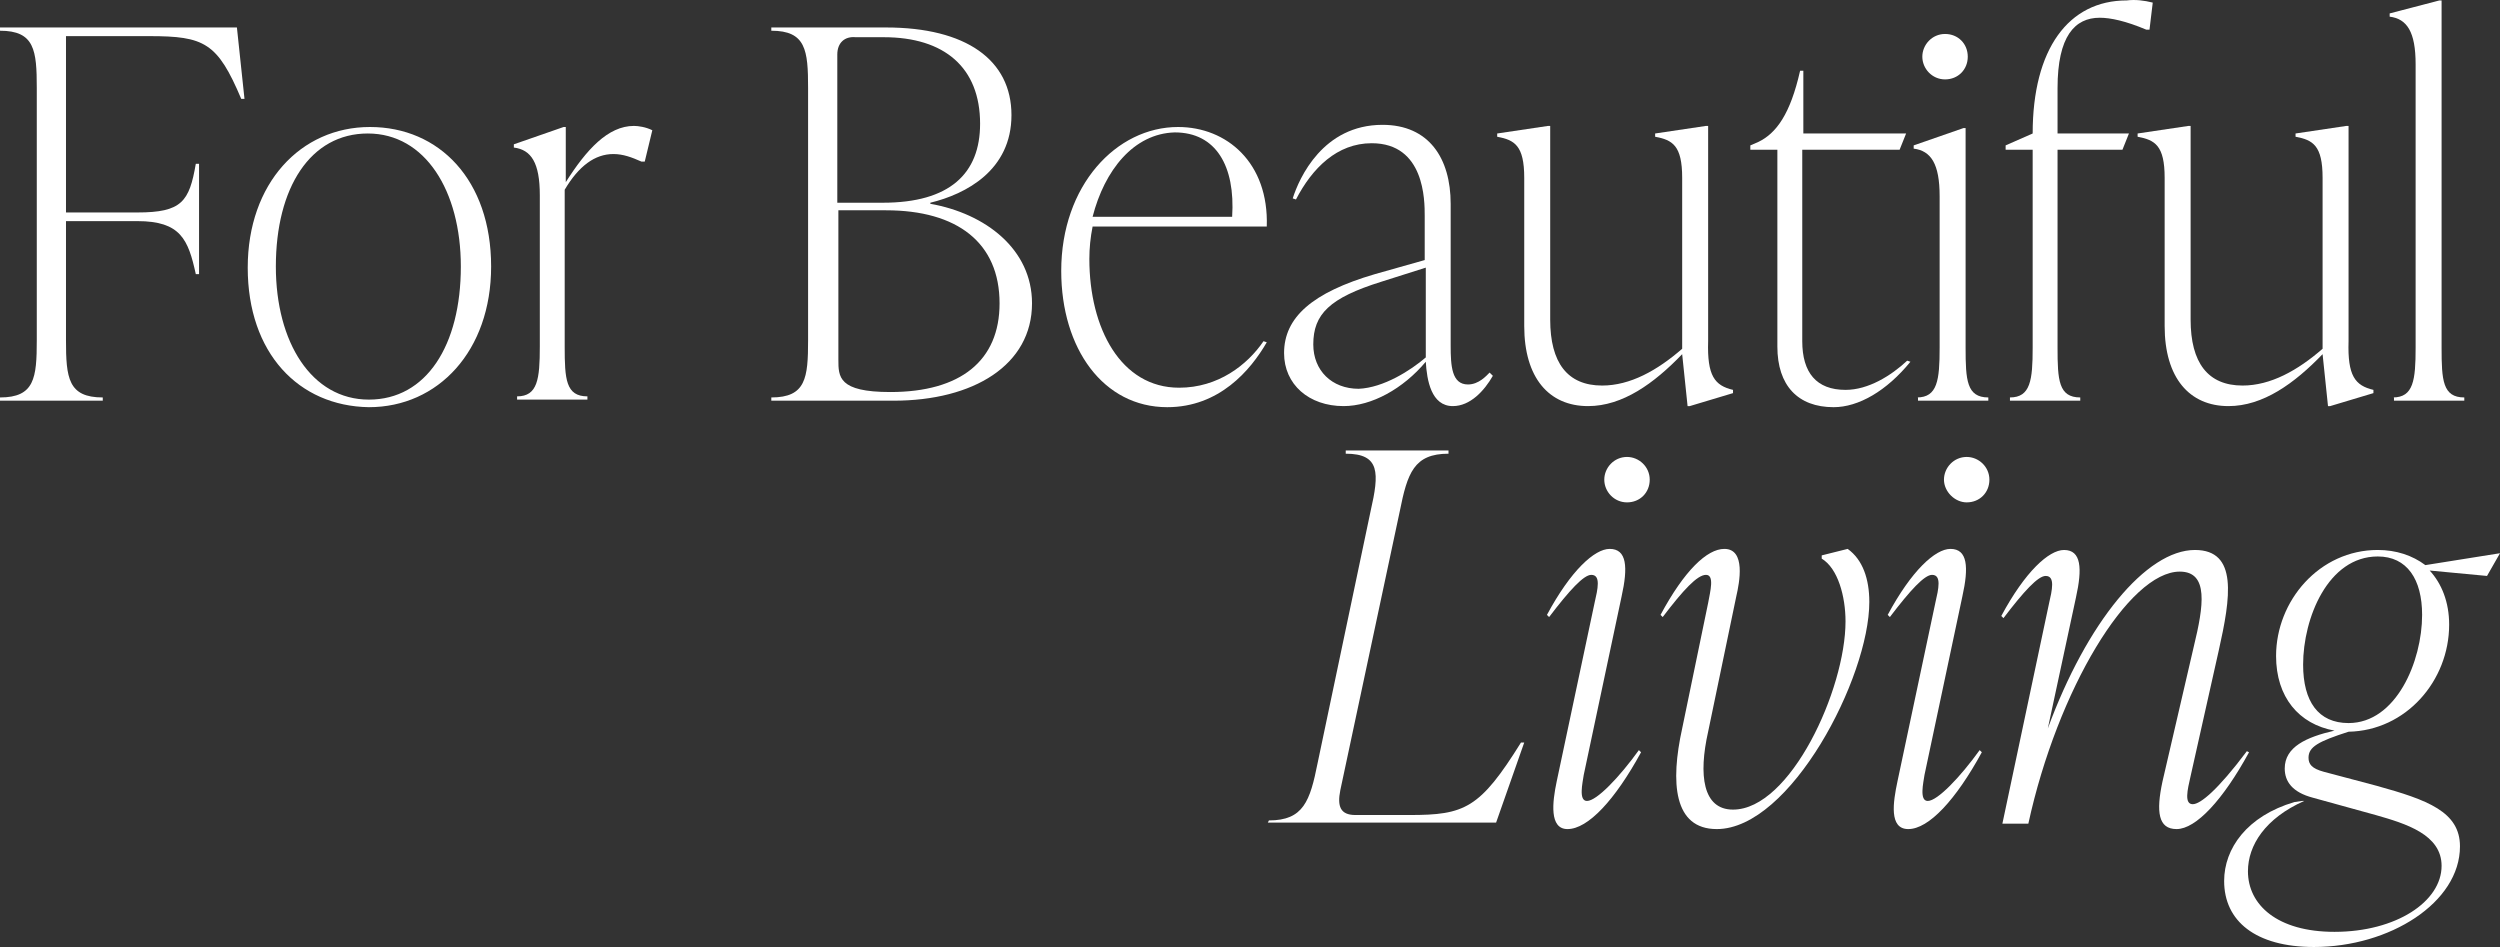 <svg version="1.1" id="Calque_1" xmlns="http://www.w3.org/2000/svg" xmlns:xlink="http://www.w3.org/1999/xlink" x="0px" y="0px" viewBox="181.7 377.06 231.1 87.54" style="enable-background:new 0 0 595.3 841.9;" xml:space="preserve">
<rect x="181.7" y="377.06" width="231.1" height="87.54" fill="#333333" stroke="none"/>
<style type="text/css">
	.st0{fill:#ffffff;}
	.st1{fill:#ffffff;}
</style>
<g>
	<path class="st0" d="M204.3,386.2H204c-2.2-5.2-3.4-5.8-8.5-5.8h-7.7v16.3h6.6c4.1,0,4.8-1,5.4-4.5h0.3v10.2h-0.3
		c-0.7-3.2-1.4-4.9-5.4-4.9h-6.6v11c0,3.5,0.2,5.3,3.4,5.3v0.3h-9.5v-0.3c3.2,0,3.4-1.8,3.4-5.3v-23.3c0-3.5-0.2-5.3-3.4-5.3v-0.3
		h21.9L204.3,386.2z"></path>
	<path class="st0" d="M204.6,401.8c0-7.8,4.9-13,11.3-13c6.4,0,11.2,4.9,11.2,12.9c0,7.8-4.9,13-11.3,13
		C209.3,414.6,204.6,409.7,204.6,401.8z M224.3,401.7c0-7-3.3-12.3-8.6-12.3c-5.3,0-8.5,5-8.5,12.3c0,7,3.3,12.3,8.6,12.3
		S224.3,409,224.3,401.7z"></path>
	<path class="st0" d="M242,389.1l-0.7,2.9H241c-0.9-0.4-1.7-0.7-2.6-0.7c-1.7,0-3.2,1.1-4.5,3.3v14.5c0,3,0.1,4.6,2.1,4.6v0.3h-6.5
		v-0.3c1.9,0,2.1-1.6,2.1-4.6v-14c0-3-0.8-4.2-2.4-4.4v-0.3l4.6-1.6h0.2v5.1c1.9-3,3.9-5.2,6.3-5.2
		C240.7,388.7,241.4,388.8,242,389.1z"></path>
	<path class="st0" d="M277.1,405.1c0,5.7-5.4,9-12.8,9h-11.3v-0.3c3.2,0,3.4-1.8,3.4-5.3v-23.3c0-3.5-0.2-5.3-3.4-5.3v-0.3h10.6
		c7.4,0,11.6,3,11.6,8.1c0,5.1-4.2,7.3-7.5,8.1v0.1C272.8,396.8,277.1,400.1,277.1,405.1z M259.1,382.1v13.7h4.2c6.2,0,9-2.7,9-7.3
		c0-5.2-3.3-8-8.9-8h-2.6C259.8,380.4,259.1,381,259.1,382.1z M274.1,405.1c0-5.6-3.9-8.6-10.5-8.6h-4.4v13.8c0,1.6,0,3,4.8,3
		C270.5,413.3,274.1,410.4,274.1,405.1z"></path>
	<path class="st0" d="M298.8,408.7c-1.5,2.6-4.4,6-9.2,6c-5.9,0-9.8-5.4-9.8-12.6c0-7.9,5.1-13.3,10.8-13.3c4.5,0,8.4,3.3,8.2,9.2
		h-16.1c-0.2,1-0.3,2-0.3,3c0,6.4,2.9,11.9,8.3,11.9c3.6,0,6.3-2.1,7.8-4.3L298.8,408.7z M282.7,397.1h12.9c0.3-4.7-1.5-7.8-5.3-7.8
		C286.5,389.4,283.8,392.8,282.7,397.1z"></path>
	<path class="st0" d="M319.7,411.8c-0.8,1.4-2.1,2.8-3.7,2.8c-2,0-2.4-2.4-2.5-4.1c-2.1,2.5-5,4.1-7.6,4.1c-3.2,0-5.5-2-5.5-4.9
		c0-3.3,2.6-5.6,8.4-7.3l4.6-1.3V397c0-1.4,0-6.7-4.9-6.7c-3.2,0-5.5,2.3-7,5.2l-0.3-0.1c0.6-1.9,2.8-6.8,8.3-6.8
		c4.3,0,6.3,3.1,6.3,7.3v13.1c0,1.9,0.1,3.6,1.6,3.6c1,0,1.7-0.8,2-1.1L319.7,411.8z M313.5,410.1v-8.3l-4.1,1.3
		c-4.8,1.5-6.3,3-6.3,5.8c0,2.4,1.7,4.1,4.2,4.1C309.6,412.9,312.1,411.3,313.5,410.1z"></path>
	<path class="st0" d="M341.9,413.1v0.3l-4,1.2h-0.2l-0.5-4.8c-2.6,2.7-5.5,4.8-8.7,4.8c-3.6,0-5.9-2.6-5.9-7.4v-13.7
		c0-3-0.9-3.5-2.5-3.8v-0.3l4.7-0.7h0.2v17.9c0,4,1.6,6.1,4.8,6.1c2.6,0,5.1-1.4,7.4-3.4v-15.8c0-3-0.9-3.5-2.5-3.8v-0.3l4.7-0.7
		h0.2v19.9C339.5,411.8,340.2,412.7,341.9,413.1z"></path>
	<path class="st0" d="M358.3,410.5c-2.2,2.7-4.8,4.2-7.1,4.2c-3.3,0-5.2-2-5.2-5.6v-18.2h-2.5v-0.4l0.7-0.3c1.7-0.8,3-2.6,3.9-6.6
		h0.3v5.8h9.5l-0.6,1.5h-9v17.7c0,2.9,1.3,4.5,4,4.5c2.1,0,4.2-1.3,5.7-2.7L358.3,410.5z"></path>
	<path class="st0" d="M358.9,413.8c1.9,0,2.1-1.6,2.1-4.6v-14c0-3-0.8-4.2-2.4-4.4v-0.3l4.6-1.6h0.2v20.3c0,3,0.1,4.6,2.1,4.6v0.3
		h-6.5V413.8z M359.4,382.3c0-1.1,0.9-2.1,2.1-2.1s2.1,0.9,2.1,2.1s-0.9,2.1-2.1,2.1S359.4,383.4,359.4,382.3z"></path>
	<path class="st0" d="M380.7,377.3l-0.3,2.5h-0.3c-1.9-0.8-3.3-1.1-4.3-1.1c-2.3,0-3.9,1.7-3.9,6.5v4.2h6.6l-0.6,1.5h-6v18.3
		c0,3,0.1,4.6,2.1,4.6v0.3h-6.5v-0.3c1.9,0,2.1-1.6,2.1-4.6v-18.3h-2.5v-0.4l2.5-1.1c0-7.8,3.3-12.3,8.7-12.3
		C379.1,377,379.9,377.1,380.7,377.3z"></path>
	<path class="st0" d="M401.1,413.1v0.3l-4,1.2h-0.2l-0.5-4.8c-2.6,2.7-5.5,4.8-8.7,4.8c-3.6,0-5.9-2.6-5.9-7.4v-13.7
		c0-3-0.9-3.5-2.5-3.8v-0.3l4.7-0.7h0.2v17.9c0,4,1.6,6.1,4.8,6.1c2.6,0,5.1-1.4,7.4-3.4v-15.8c0-3-0.9-3.5-2.5-3.8v-0.3l4.7-0.7
		h0.2v19.9C398.7,411.8,399.4,412.7,401.1,413.1z"></path>
	<path class="st0" d="M402.9,413.8c1.9,0,2.1-1.6,2.1-4.6V383c0-3-0.8-4.2-2.4-4.4v-0.3l4.6-1.2h0.2v32.1c0,3,0.1,4.6,2.1,4.6v0.3
		h-6.5V413.8z"></path>
</g>
<g>
	<path class="st1" d="M299,452.9c3.2,0,3.8-1.8,4.5-5.3l4.9-23.3c0.8-3.5,0.9-5.3-2.3-5.3l0-0.3h9.5l0,0.3c-3.2,0-3.8,1.8-4.5,5.3
		l-5.5,25.8c-0.3,1.5,0,2.3,1.4,2.3h5c5.1,0,6.5-0.6,10.3-6.7h0.3l-2.6,7.4h-21.1L299,452.9z"></path>
	<path class="st1" d="M325.6,449.3l3.5-16.5c0.3-1.3,0.6-2.6-0.3-2.6c-0.7,0-2,1.4-3.9,3.9l-0.2-0.2c2.2-4.1,4.4-6.1,5.8-6.1
		c1.6,0,1.7,1.7,1.1,4.4l-3.5,16.5c-0.1,0.7-0.5,2.4,0.3,2.4c0.9,0,3-2.2,4.8-4.7l0.2,0.2c-2.4,4.4-4.9,7.1-6.8,7.1
		C324.9,453.7,325.2,451.2,325.6,449.3z M330,421.4c0-1.1,0.9-2.1,2.1-2.1c1.1,0,2.1,0.9,2.1,2.1s-0.9,2.1-2.1,2.1
		C330.9,423.5,330,422.5,330,421.4z"></path>
	<path class="st1" d="M337.2,444.4l2.4-11.6c0.2-1.1,0.6-2.6-0.2-2.6c-0.8,0-2.1,1.4-4,3.9l-0.2-0.2c2.2-4.1,4.3-6.1,5.9-6.1
		c2,0,1.4,3.1,1.1,4.4l-2.6,12.5c-0.9,4-0.5,7.2,2.3,7.2c5.3,0,10.4-11.1,10.4-17.4c0-2.3-0.7-4.9-2.2-5.8v-0.3l2.4-0.6
		c1.4,1,2,2.8,2,4.9c0,7-7.3,21-14.1,21C336.4,453.7,336.1,449.4,337.2,444.4z"></path>
	<path class="st1" d="M357.1,449.3l3.5-16.5c0.3-1.3,0.6-2.6-0.3-2.6c-0.7,0-2,1.4-3.9,3.9l-0.2-0.2c2.2-4.1,4.4-6.1,5.8-6.1
		c1.6,0,1.7,1.7,1.1,4.4l-3.5,16.5c-0.1,0.7-0.5,2.4,0.3,2.4c0.9,0,3-2.2,4.8-4.7l0.2,0.2c-2.4,4.4-4.9,7.1-6.8,7.1
		C356.3,453.7,356.7,451.2,357.1,449.3z M361.4,421.4c0-1.1,0.9-2.1,2.1-2.1c1.1,0,2.1,0.9,2.1,2.1s-0.9,2.1-2.1,2.1
		C362.4,423.5,361.4,422.5,361.4,421.4z"></path>
	<path class="st1" d="M389.6,446.6c-2.4,4.4-4.9,7.1-6.7,7.1c-1.7,0-1.9-1.6-1.3-4.4l2.9-12.5c0.9-3.7,1.4-6.9-1.3-6.9
		c-4.7,0-11.3,10.9-14,23.3h-2.4l4.3-20.3c0.3-1.3,0.6-2.6-0.3-2.6c-0.7,0-2,1.4-3.9,3.9l-0.2-0.2c2.2-4.1,4.4-6.1,5.8-6.1
		c1.6,0,1.7,1.7,1.1,4.4l-2.6,12.1c3.6-9.8,9.1-16.5,13.6-16.5c4,0,3.3,4.4,2.2,9.3l-2.6,11.6c-0.3,1.3-0.6,2.6,0.2,2.6
		c0.7,0,2.3-1.3,5-4.9L389.6,446.6z"></path>
	<path class="st1" d="M411.6,430.3l-5.3-0.5c1.1,1.2,1.8,2.9,1.8,5c0,5.2-4,9.8-9.3,9.9c-2.8,0.9-3.7,1.4-3.7,2.4
		c0,0.6,0.3,1,1.4,1.3l4.9,1.3c4.7,1.3,7.7,2.4,7.7,5.6c0,5.2-6.5,9.3-13.5,9.3c-5.4,0-8.3-2.4-8.3-6.1c0-3,2.1-6,6.5-7.3l0.7-0.1
		l0.2,0c-3.6,1.6-5.2,4.1-5.2,6.5c0,3.1,2.7,5.6,8,5.6c5.7,0,9.9-2.8,9.9-6.1c0-2.9-3.3-3.9-6.1-4.7l-5.8-1.6
		c-1.9-0.5-2.6-1.5-2.6-2.7c0-2,2-2.9,4.6-3.5c-3.3-0.6-5.4-3.1-5.4-6.9c0-5.1,4-9.8,9.4-9.8c1.7,0,3.2,0.5,4.4,1.4l6.9-1.1
		L411.6,430.3z M405.6,433.9c0-3.3-1.4-5.4-4.1-5.4c-4.6,0-6.9,5.7-6.9,10c0,3.4,1.4,5.4,4.2,5.4
		C403.2,443.9,405.6,438.2,405.6,433.9z"></path>
</g>
</svg>